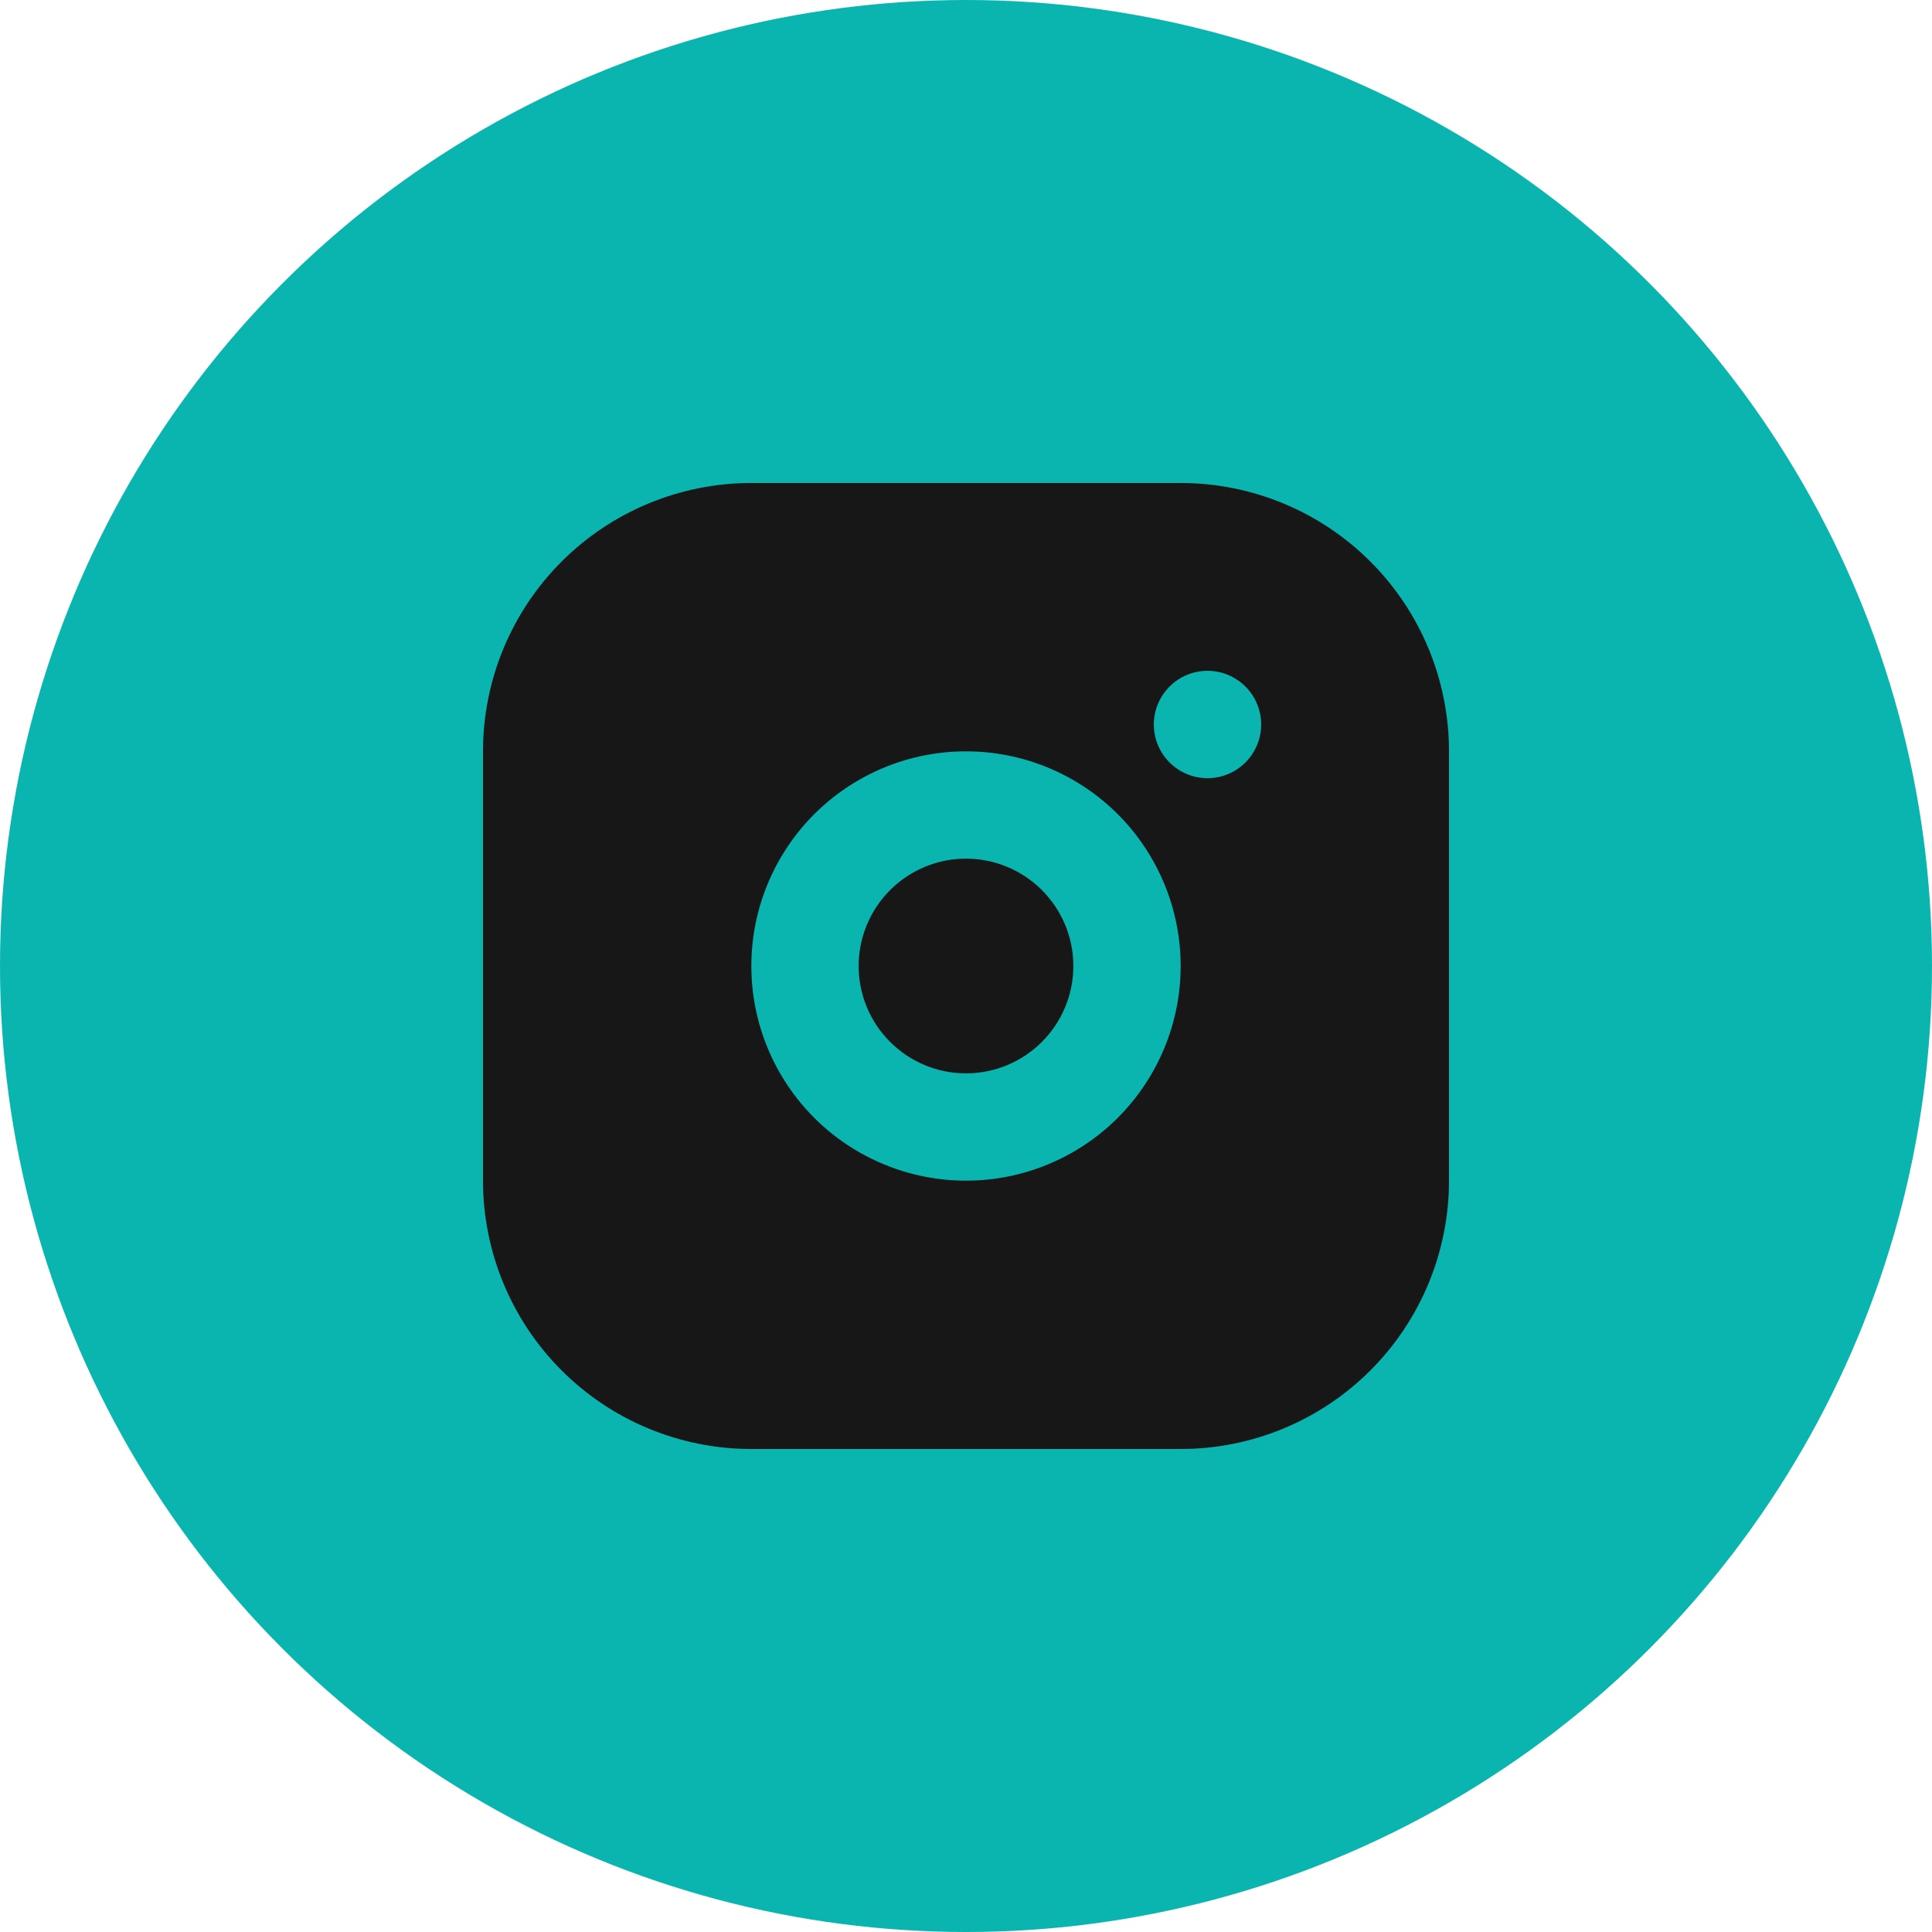 <?xml version="1.0" encoding="UTF-8"?> <svg xmlns="http://www.w3.org/2000/svg" width="28" height="28" viewBox="0 0 28 28" fill="none"><circle cx="14" cy="14" r="14" fill="#0AB5AF"></circle><path d="M17.111 7C18.142 7 19.132 7.41 19.861 8.139C20.59 8.868 21 9.857 21 10.889V17.111C21 18.142 20.59 19.132 19.861 19.861C19.132 20.59 18.142 21 17.111 21H10.889C9.857 21 8.868 20.59 8.139 19.861C7.41 19.132 7 18.142 7 17.111V10.889C7 9.857 7.41 8.868 8.139 8.139C8.868 7.41 9.857 7 10.889 7H17.111ZM14 10.889C13.175 10.889 12.384 11.217 11.8 11.8C11.217 12.384 10.889 13.175 10.889 14C10.889 14.825 11.217 15.616 11.8 16.2C12.384 16.783 13.175 17.111 14 17.111C14.825 17.111 15.616 16.783 16.2 16.2C16.783 15.616 17.111 14.825 17.111 14C17.111 13.175 16.783 12.384 16.2 11.8C15.616 11.217 14.825 10.889 14 10.889ZM14 12.444C14.413 12.444 14.808 12.608 15.1 12.9C15.392 13.192 15.556 13.587 15.556 14C15.556 14.413 15.392 14.808 15.1 15.1C14.808 15.392 14.413 15.556 14 15.556C13.587 15.556 13.192 15.392 12.9 15.1C12.608 14.808 12.444 14.413 12.444 14C12.444 13.587 12.608 13.192 12.9 12.9C13.192 12.608 13.587 12.444 14 12.444ZM17.5 9.722C17.294 9.722 17.096 9.804 16.95 9.95C16.804 10.096 16.722 10.294 16.722 10.5C16.722 10.706 16.804 10.904 16.95 11.05C17.096 11.196 17.294 11.278 17.5 11.278C17.706 11.278 17.904 11.196 18.05 11.05C18.196 10.904 18.278 10.706 18.278 10.5C18.278 10.294 18.196 10.096 18.05 9.95C17.904 9.804 17.706 9.722 17.5 9.722Z" fill="#171717"></path></svg> 